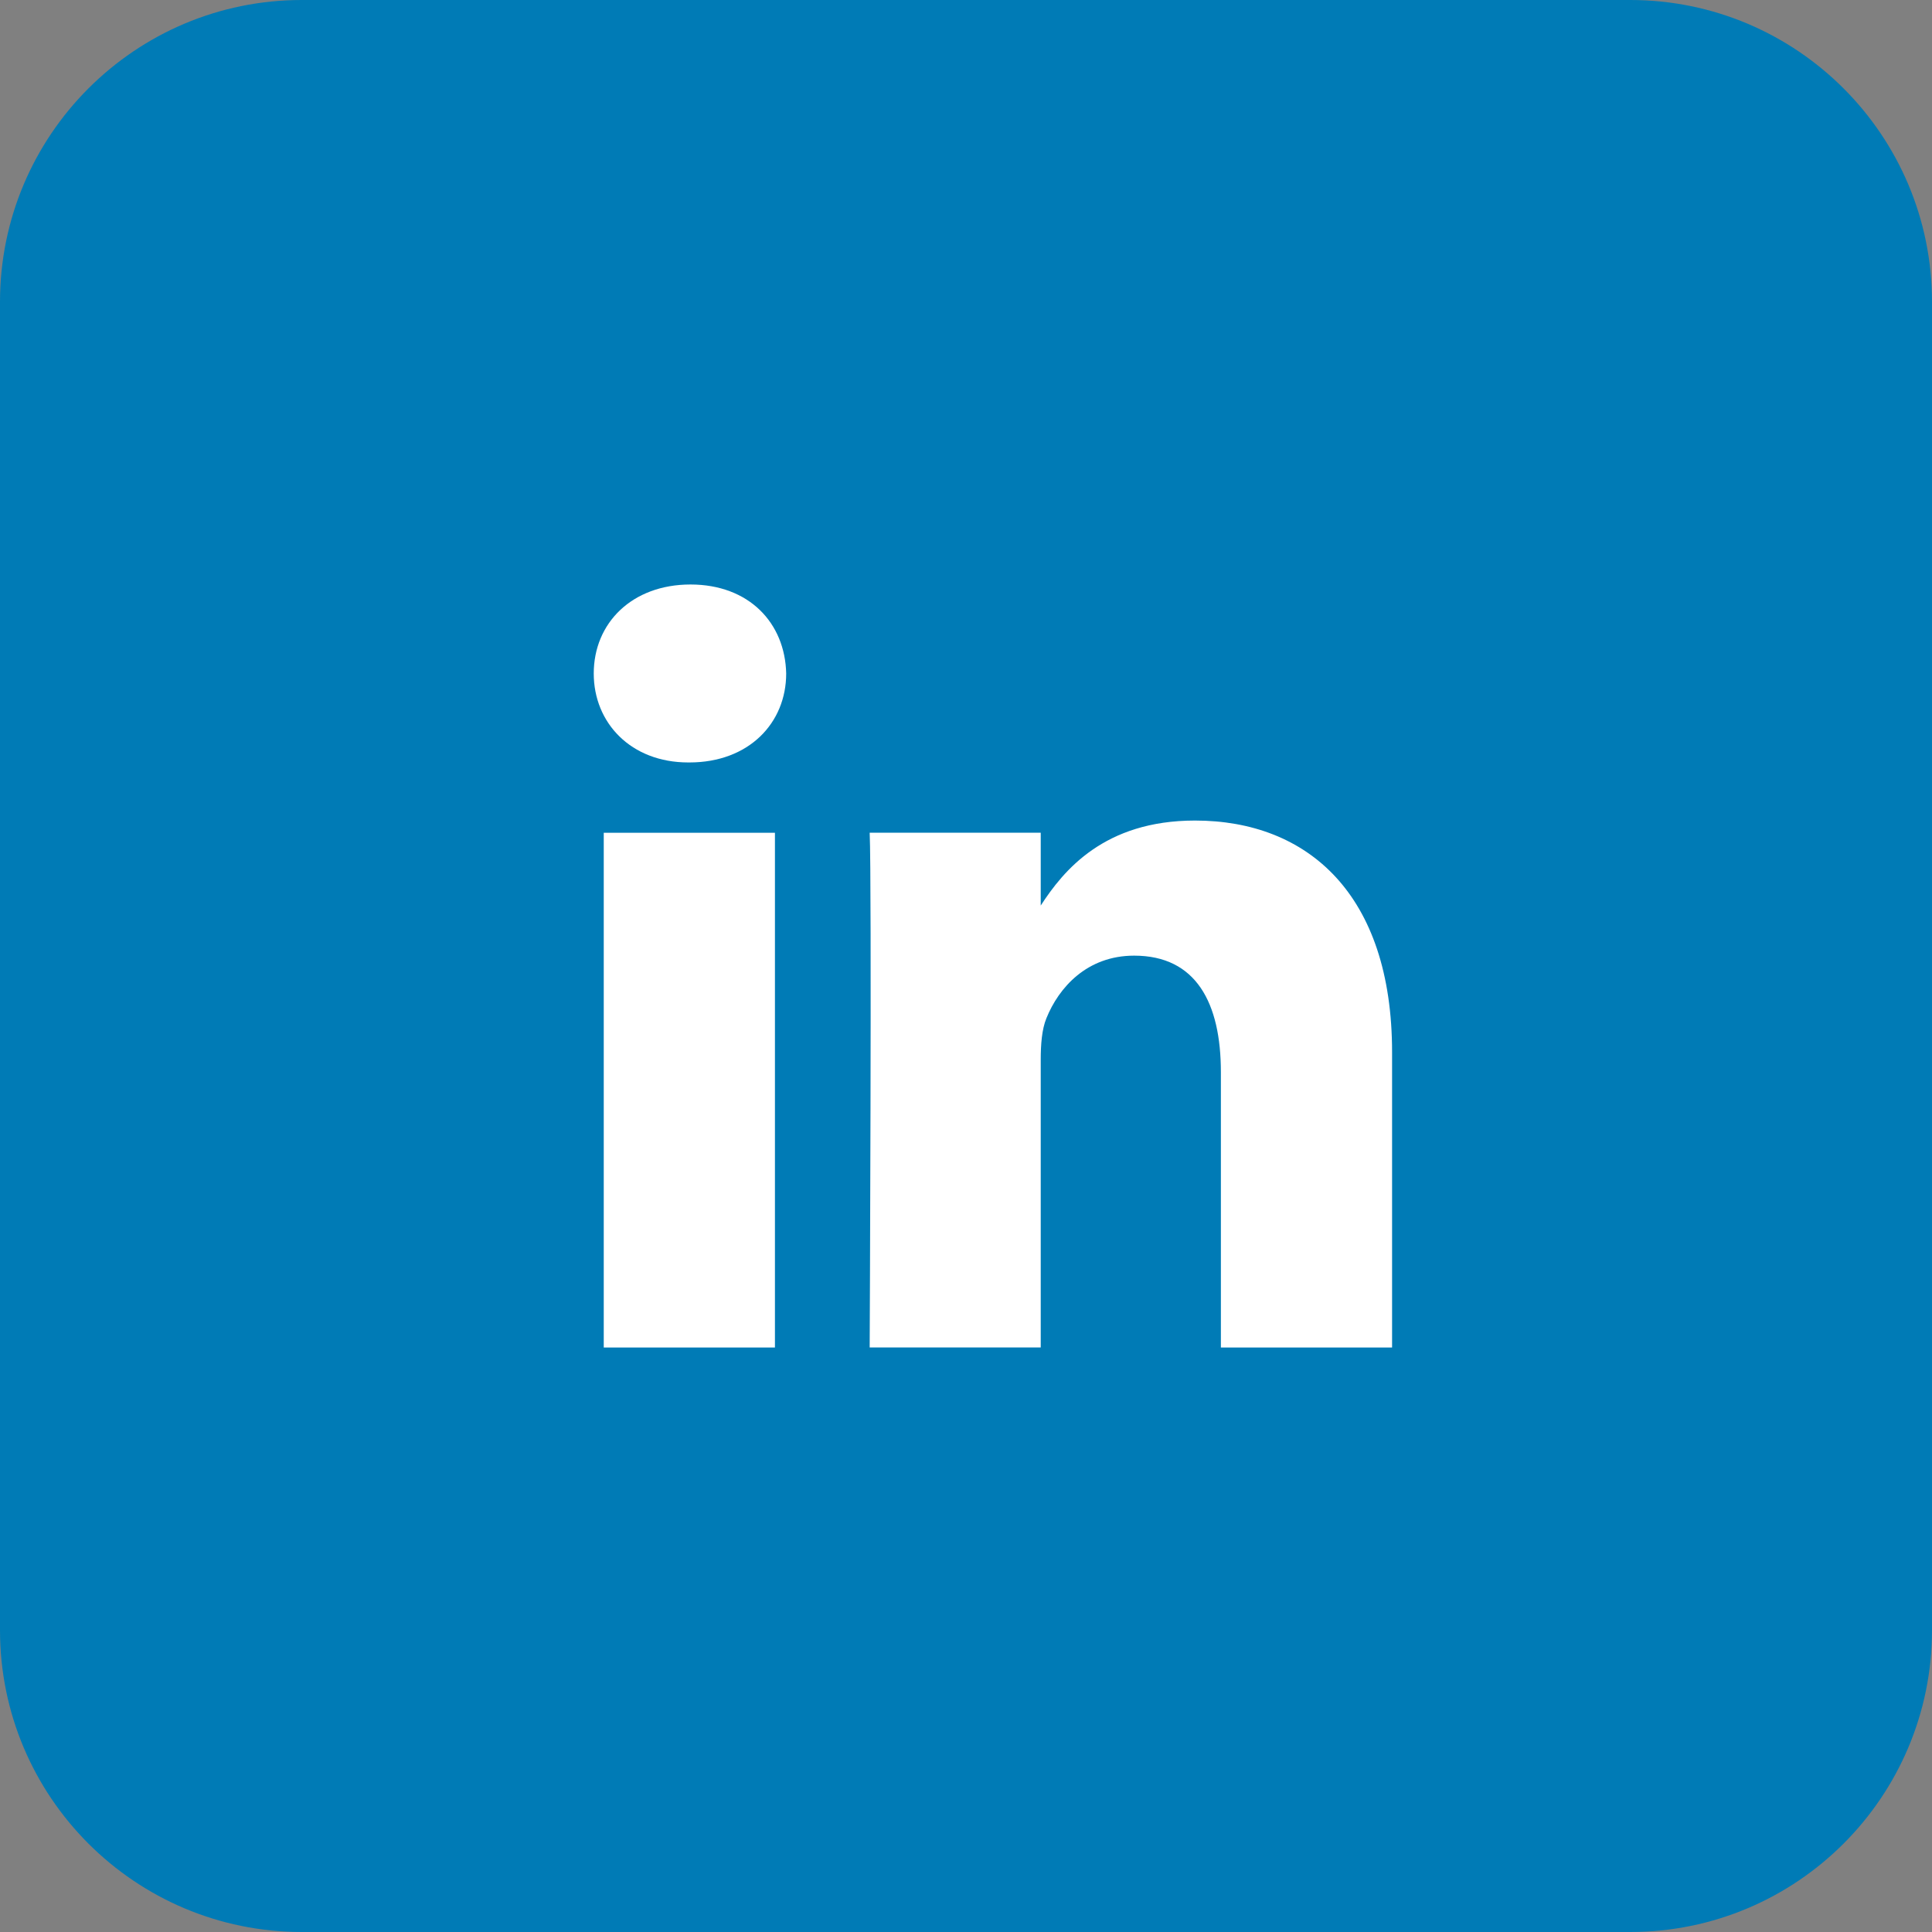 <?xml version="1.0" encoding="UTF-8"?>
<svg id="ART" xmlns="http://www.w3.org/2000/svg" viewBox="0 0 28 28" width="28" height="28">
  <rect x="0" y="0" width="28" height="28" fill="#808080" stroke="none"/>
  <defs>
    <style>
      .cls-1 {
        fill: #333;
      }

      .cls-1, .cls-2, .cls-3, .cls-4 {
        stroke-width: 0px;
      }

      .cls-2 {
        fill: #58595b;
      }

      .cls-3 {
        fill: #007bb6;
      }

      .cls-4 {
        fill: #fff;
      }
    </style>
  </defs>
  <g>
    <path class="cls-3" d="M23.625,0H4.375C1.959,0,0,1.959,0,4.375v19.25c0,2.417,1.959,4.375,4.375,4.375h19.25c2.416,0,4.375-1.958,4.375-4.375V4.375c0-2.416-1.959-4.375-4.375-4.375Z"/>
    <path class="cls-2" d="M14.839,12.971v-.029c-.005.01-.013.02-.02.029h.02Z"/>
  </g>
  <path class="cls-1" d="M14.644,12.971v-.029c-.005.01-.013.02-.02.029h.02Z"/>
  <g>
    <path class="cls-4" d="M11.231,19.529h-2.481v-7.46h2.481v7.46ZM9.991,11.05h-.016c-.832,0-1.37-.574-1.37-1.289,0-.732.555-1.29,1.402-1.29.849,0,1.371.558,1.387,1.29,0,.715-.538,1.289-1.403,1.289ZM20.174,19.529h-2.48v-3.991c0-1.003-.359-1.688-1.257-1.688-.684,0-1.093.463-1.272.908-.066.16-.082.381-.082.604v4.166h-2.479s.032-6.761,0-7.46h2.479v1.056c.33-.509.919-1.232,2.236-1.232,1.631,0,2.856,1.066,2.856,3.358v4.277Z"/>
    <path class="cls-4" d="M15.083,13.15v-.024c-.004.008-.011.017-.016.024h.016Z"/>
  </g>
</svg>
